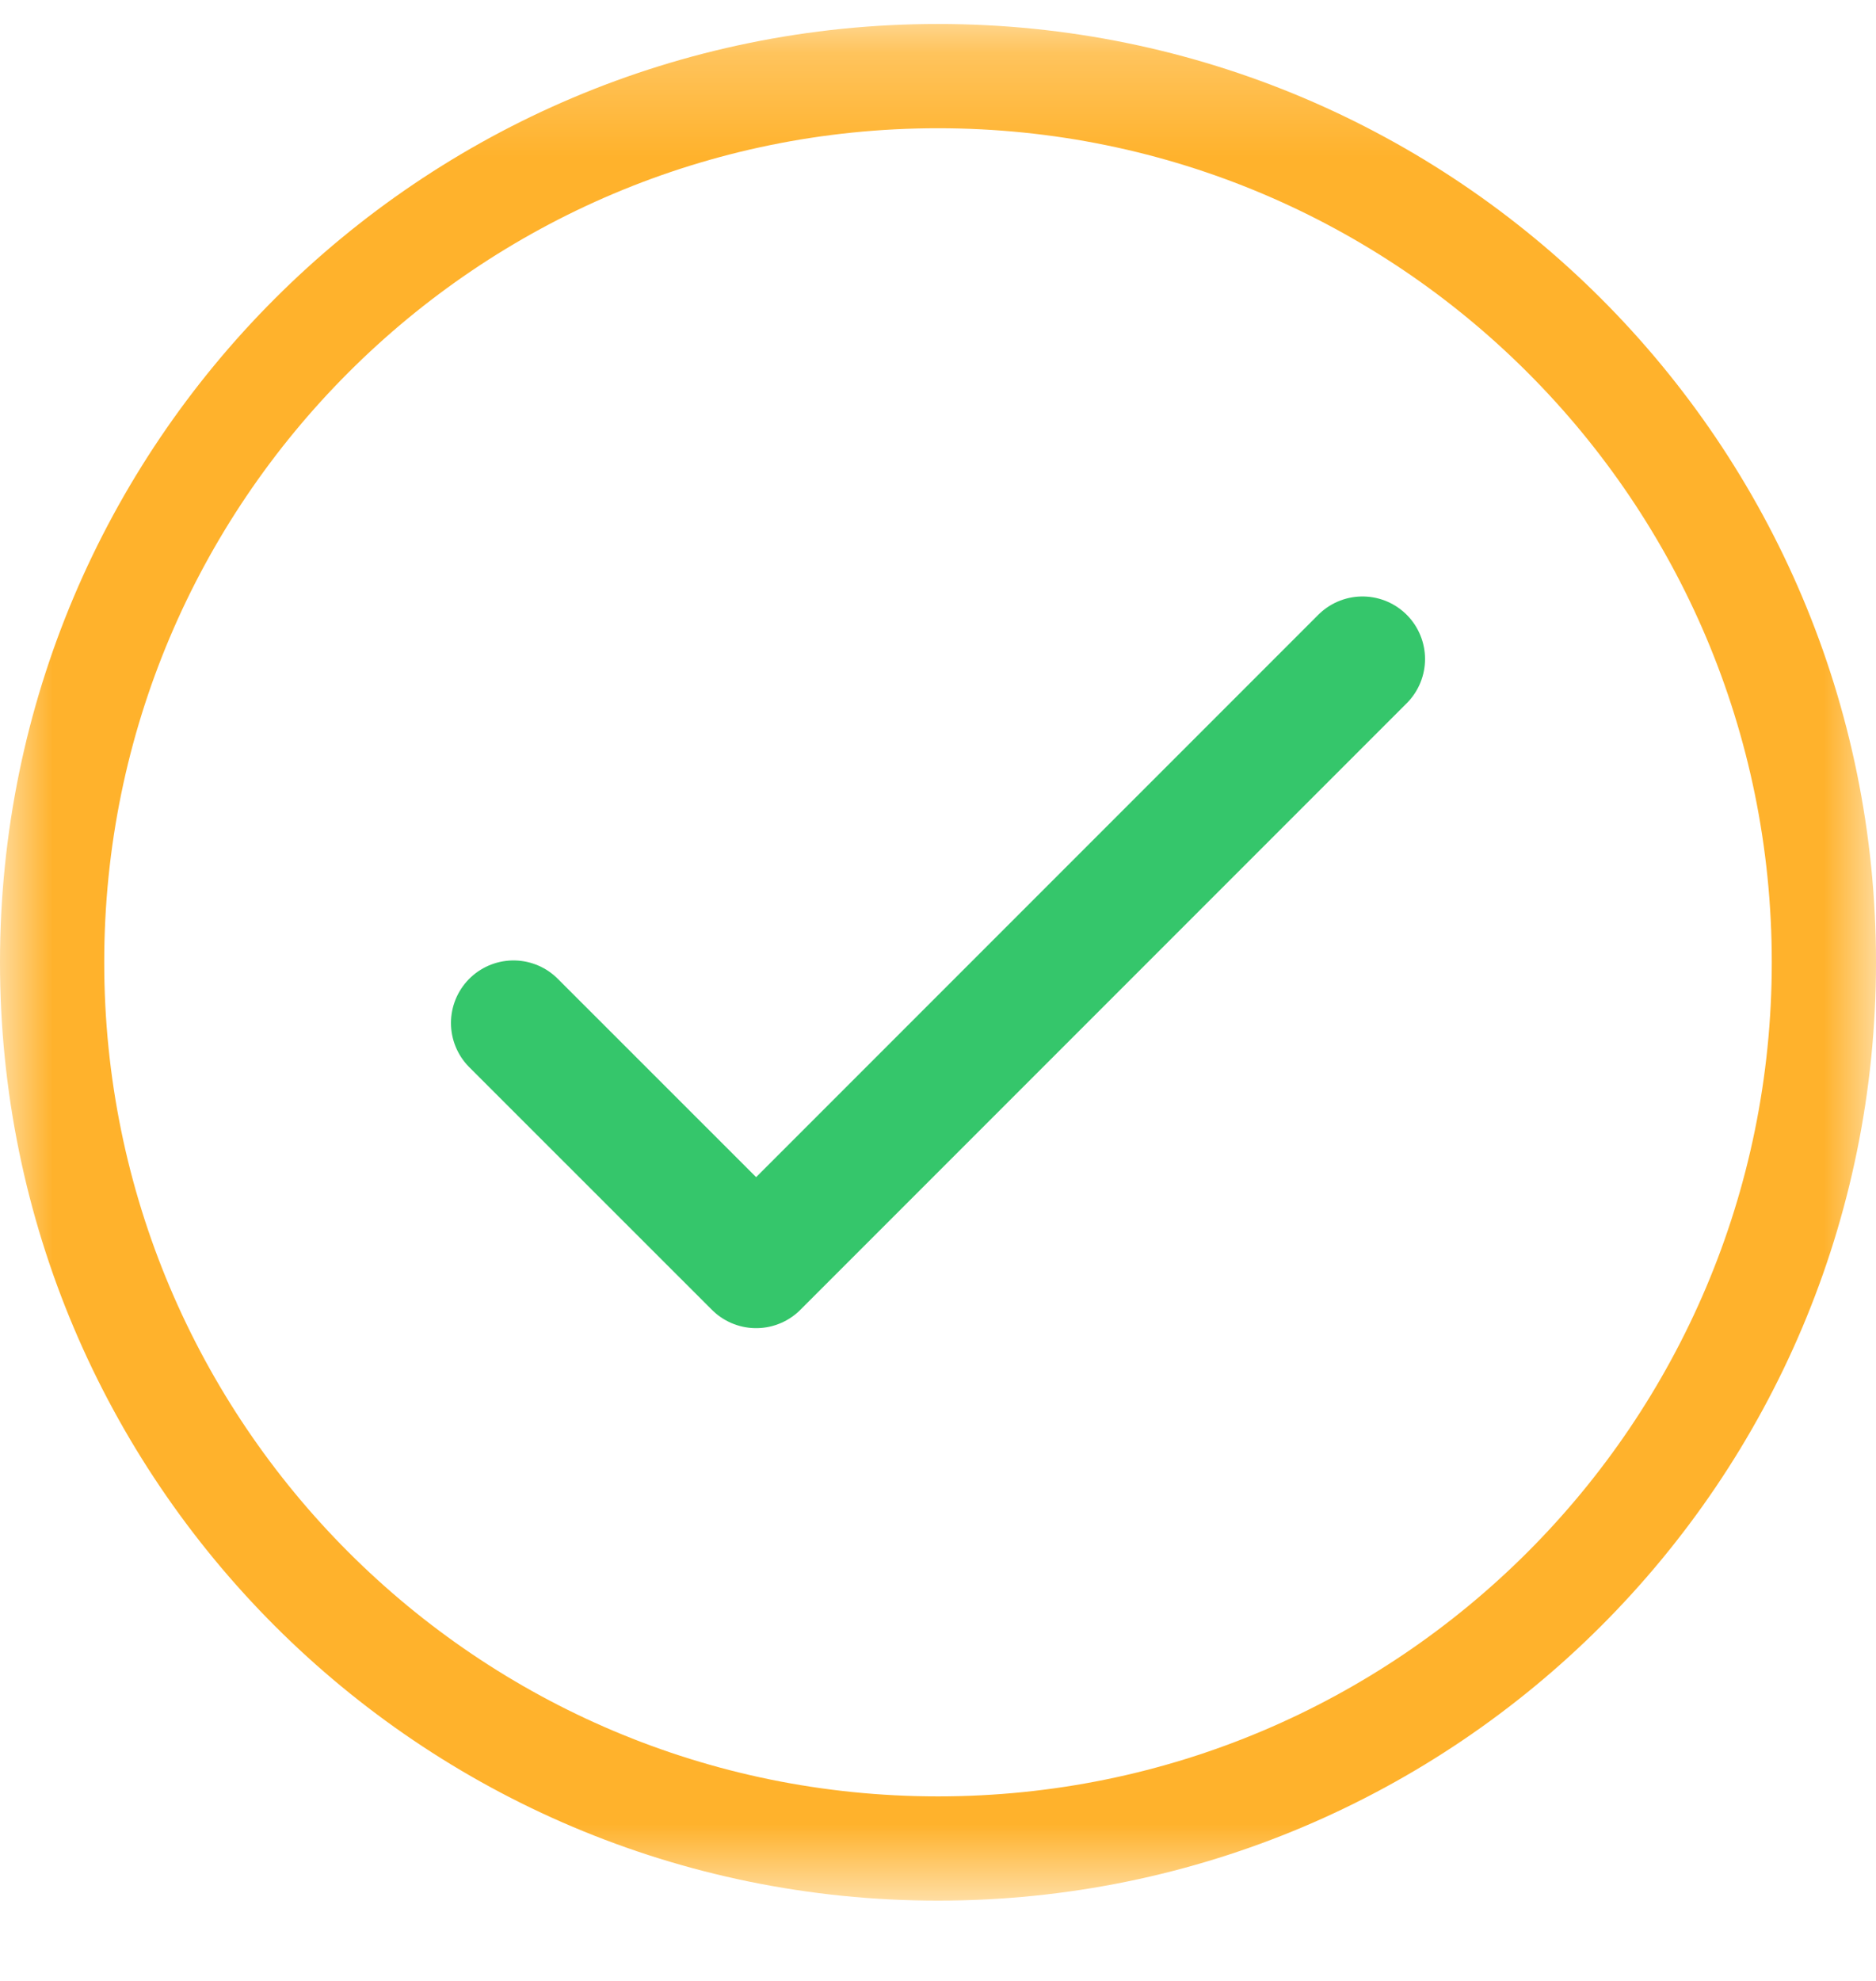 <svg width="18" height="19" viewBox="0 0 18 19" fill="none" xmlns="http://www.w3.org/2000/svg">
<mask id="mask0_68_2903" style="mask-type:luminance" maskUnits="userSpaceOnUse" x="0" y="0" width="18" height="19">
<path d="M18 0.23H0V18.23H18V0.23Z" fill="white"/>
</mask>
<g mask="url(#mask0_68_2903)">
<path d="M17.5 9.23C17.5 13.925 13.695 17.73 9 17.73C4.305 17.73 0.5 13.925 0.5 9.23C0.5 4.535 4.305 0.73 9 0.73C13.695 0.73 17.5 4.535 17.5 9.23Z" stroke="#FFB22C" stroke-linecap="round" stroke-linejoin="round"/>
<path d="M4.927 9.812L7.255 12.139L13.073 6.321" stroke="#35C66B" stroke-width="1.2" stroke-linecap="round" stroke-linejoin="round"/>
</g>
</svg>
